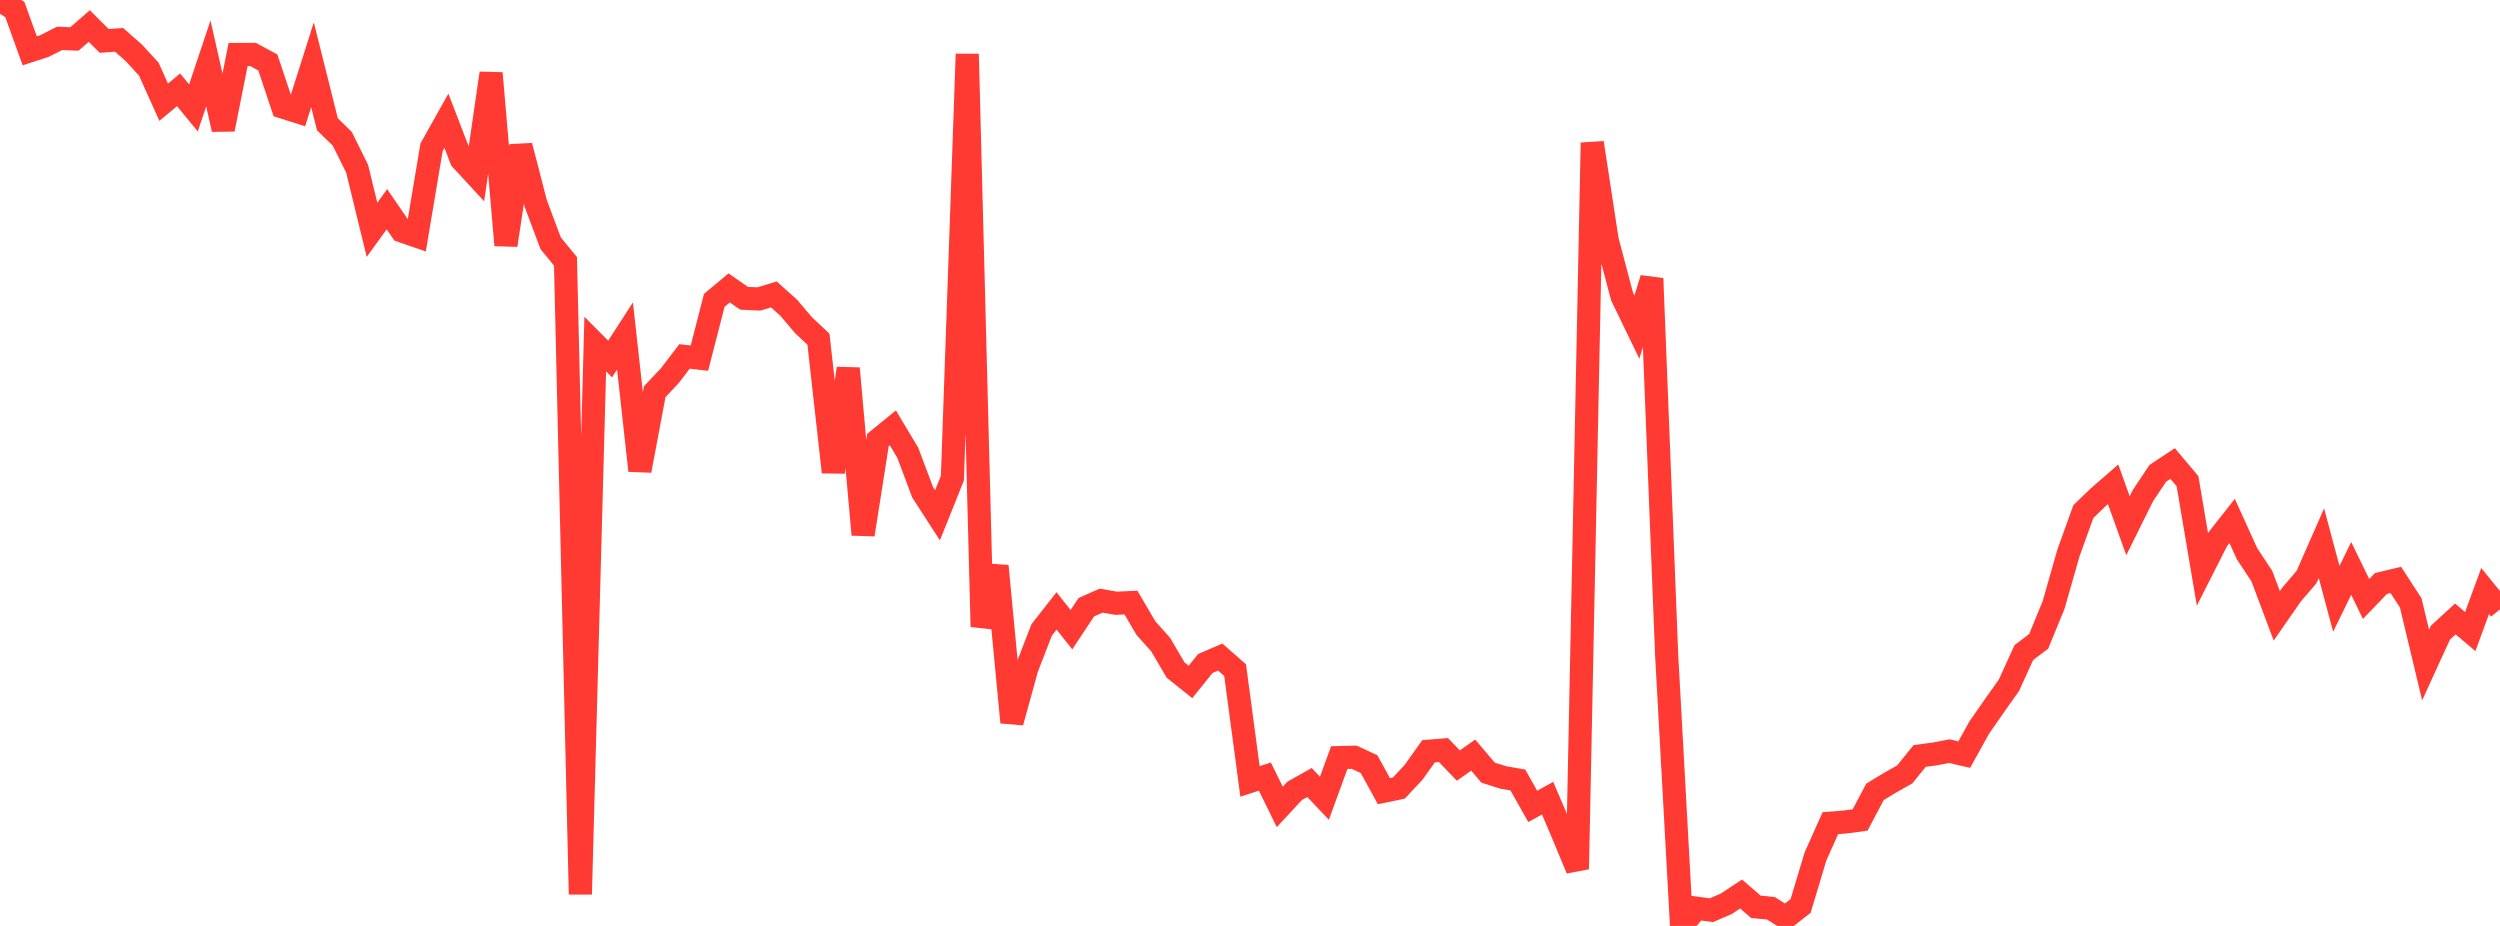 <?xml version="1.0" standalone="no"?>
<!DOCTYPE svg PUBLIC "-//W3C//DTD SVG 1.1//EN" "http://www.w3.org/Graphics/SVG/1.1/DTD/svg11.dtd">

<svg width="135" height="50" viewBox="0 0 135 50" preserveAspectRatio="none" 
  xmlns="http://www.w3.org/2000/svg"
  xmlns:xlink="http://www.w3.org/1999/xlink">


<polyline points="0.0, 0.0 0.804, 0.523 1.607, 2.746 2.411, 2.482 3.214, 2.073 4.018, 2.104 4.821, 1.405 5.625, 2.208 6.429, 2.152 7.232, 2.858 8.036, 3.736 8.839, 5.52 9.643, 4.85 10.446, 5.829 11.25, 3.426 12.054, 6.984 12.857, 2.943 13.661, 2.94 14.464, 3.372 15.268, 5.781 16.071, 6.035 16.875, 3.497 17.679, 6.71 18.482, 7.493 19.286, 9.114 20.089, 12.411 20.893, 11.298 21.696, 12.469 22.5, 12.748 23.304, 7.953 24.107, 6.522 24.911, 8.613 25.714, 9.483 26.518, 3.953 27.321, 13.241 28.125, 7.875 28.929, 10.983 29.732, 13.132 30.536, 14.111 31.339, 48.292 32.143, 18.58 32.946, 19.386 33.75, 18.142 34.554, 25.413 35.357, 21.148 36.161, 20.299 36.964, 19.247 37.768, 19.341 38.571, 16.218 39.375, 15.548 40.179, 16.107 40.982, 16.145 41.786, 15.898 42.589, 16.617 43.393, 17.564 44.196, 18.315 45.0, 25.493 45.804, 19.894 46.607, 28.871 47.411, 23.757 48.214, 23.103 49.018, 24.445 49.821, 26.581 50.625, 27.826 51.429, 25.821 52.232, 2.918 53.036, 33.844 53.839, 30.568 54.643, 39.007 55.446, 36.092 56.25, 34.015 57.054, 32.989 57.857, 34.003 58.661, 32.789 59.464, 32.434 60.268, 32.576 61.071, 32.539 61.875, 33.909 62.679, 34.814 63.482, 36.182 64.286, 36.824 65.089, 35.828 65.893, 35.482 66.696, 36.187 67.5, 42.196 68.304, 41.936 69.107, 43.573 69.911, 42.706 70.714, 42.256 71.518, 43.105 72.321, 40.91 73.125, 40.89 73.929, 41.263 74.732, 42.724 75.536, 42.557 76.339, 41.698 77.143, 40.567 77.946, 40.502 78.75, 41.34 79.554, 40.775 80.357, 41.724 81.161, 41.979 81.964, 42.12 82.768, 43.545 83.571, 43.102 84.375, 44.988 85.179, 46.93 85.982, 7.709 86.786, 12.965 87.589, 16.006 88.393, 17.666 89.196, 15.039 90.0, 35.384 90.804, 50.0 91.607, 49.043 92.411, 49.152 93.214, 48.807 94.018, 48.277 94.821, 48.97 95.625, 49.045 96.429, 49.551 97.232, 48.922 98.036, 46.247 98.839, 44.452 99.643, 44.386 100.446, 44.279 101.25, 42.76 102.054, 42.271 102.857, 41.817 103.661, 40.822 104.464, 40.715 105.268, 40.562 106.071, 40.749 106.875, 39.294 107.679, 38.138 108.482, 37.005 109.286, 35.241 110.089, 34.632 110.893, 32.674 111.696, 29.862 112.5, 27.628 113.304, 26.85 114.107, 26.152 114.911, 28.389 115.714, 26.769 116.518, 25.563 117.321, 25.03 118.125, 25.983 118.929, 30.734 119.732, 29.151 120.536, 28.13 121.339, 29.899 122.143, 31.118 122.946, 33.256 123.75, 32.098 124.554, 31.158 125.357, 29.332 126.161, 32.339 126.964, 30.693 127.768, 32.344 128.571, 31.51 129.375, 31.318 130.179, 32.555 130.982, 35.913 131.786, 34.16 132.589, 33.423 133.393, 34.105 134.196, 31.918 135.0, 32.905" fill="none" stroke="#ff3a33" stroke-width="1.25"/>

</svg>